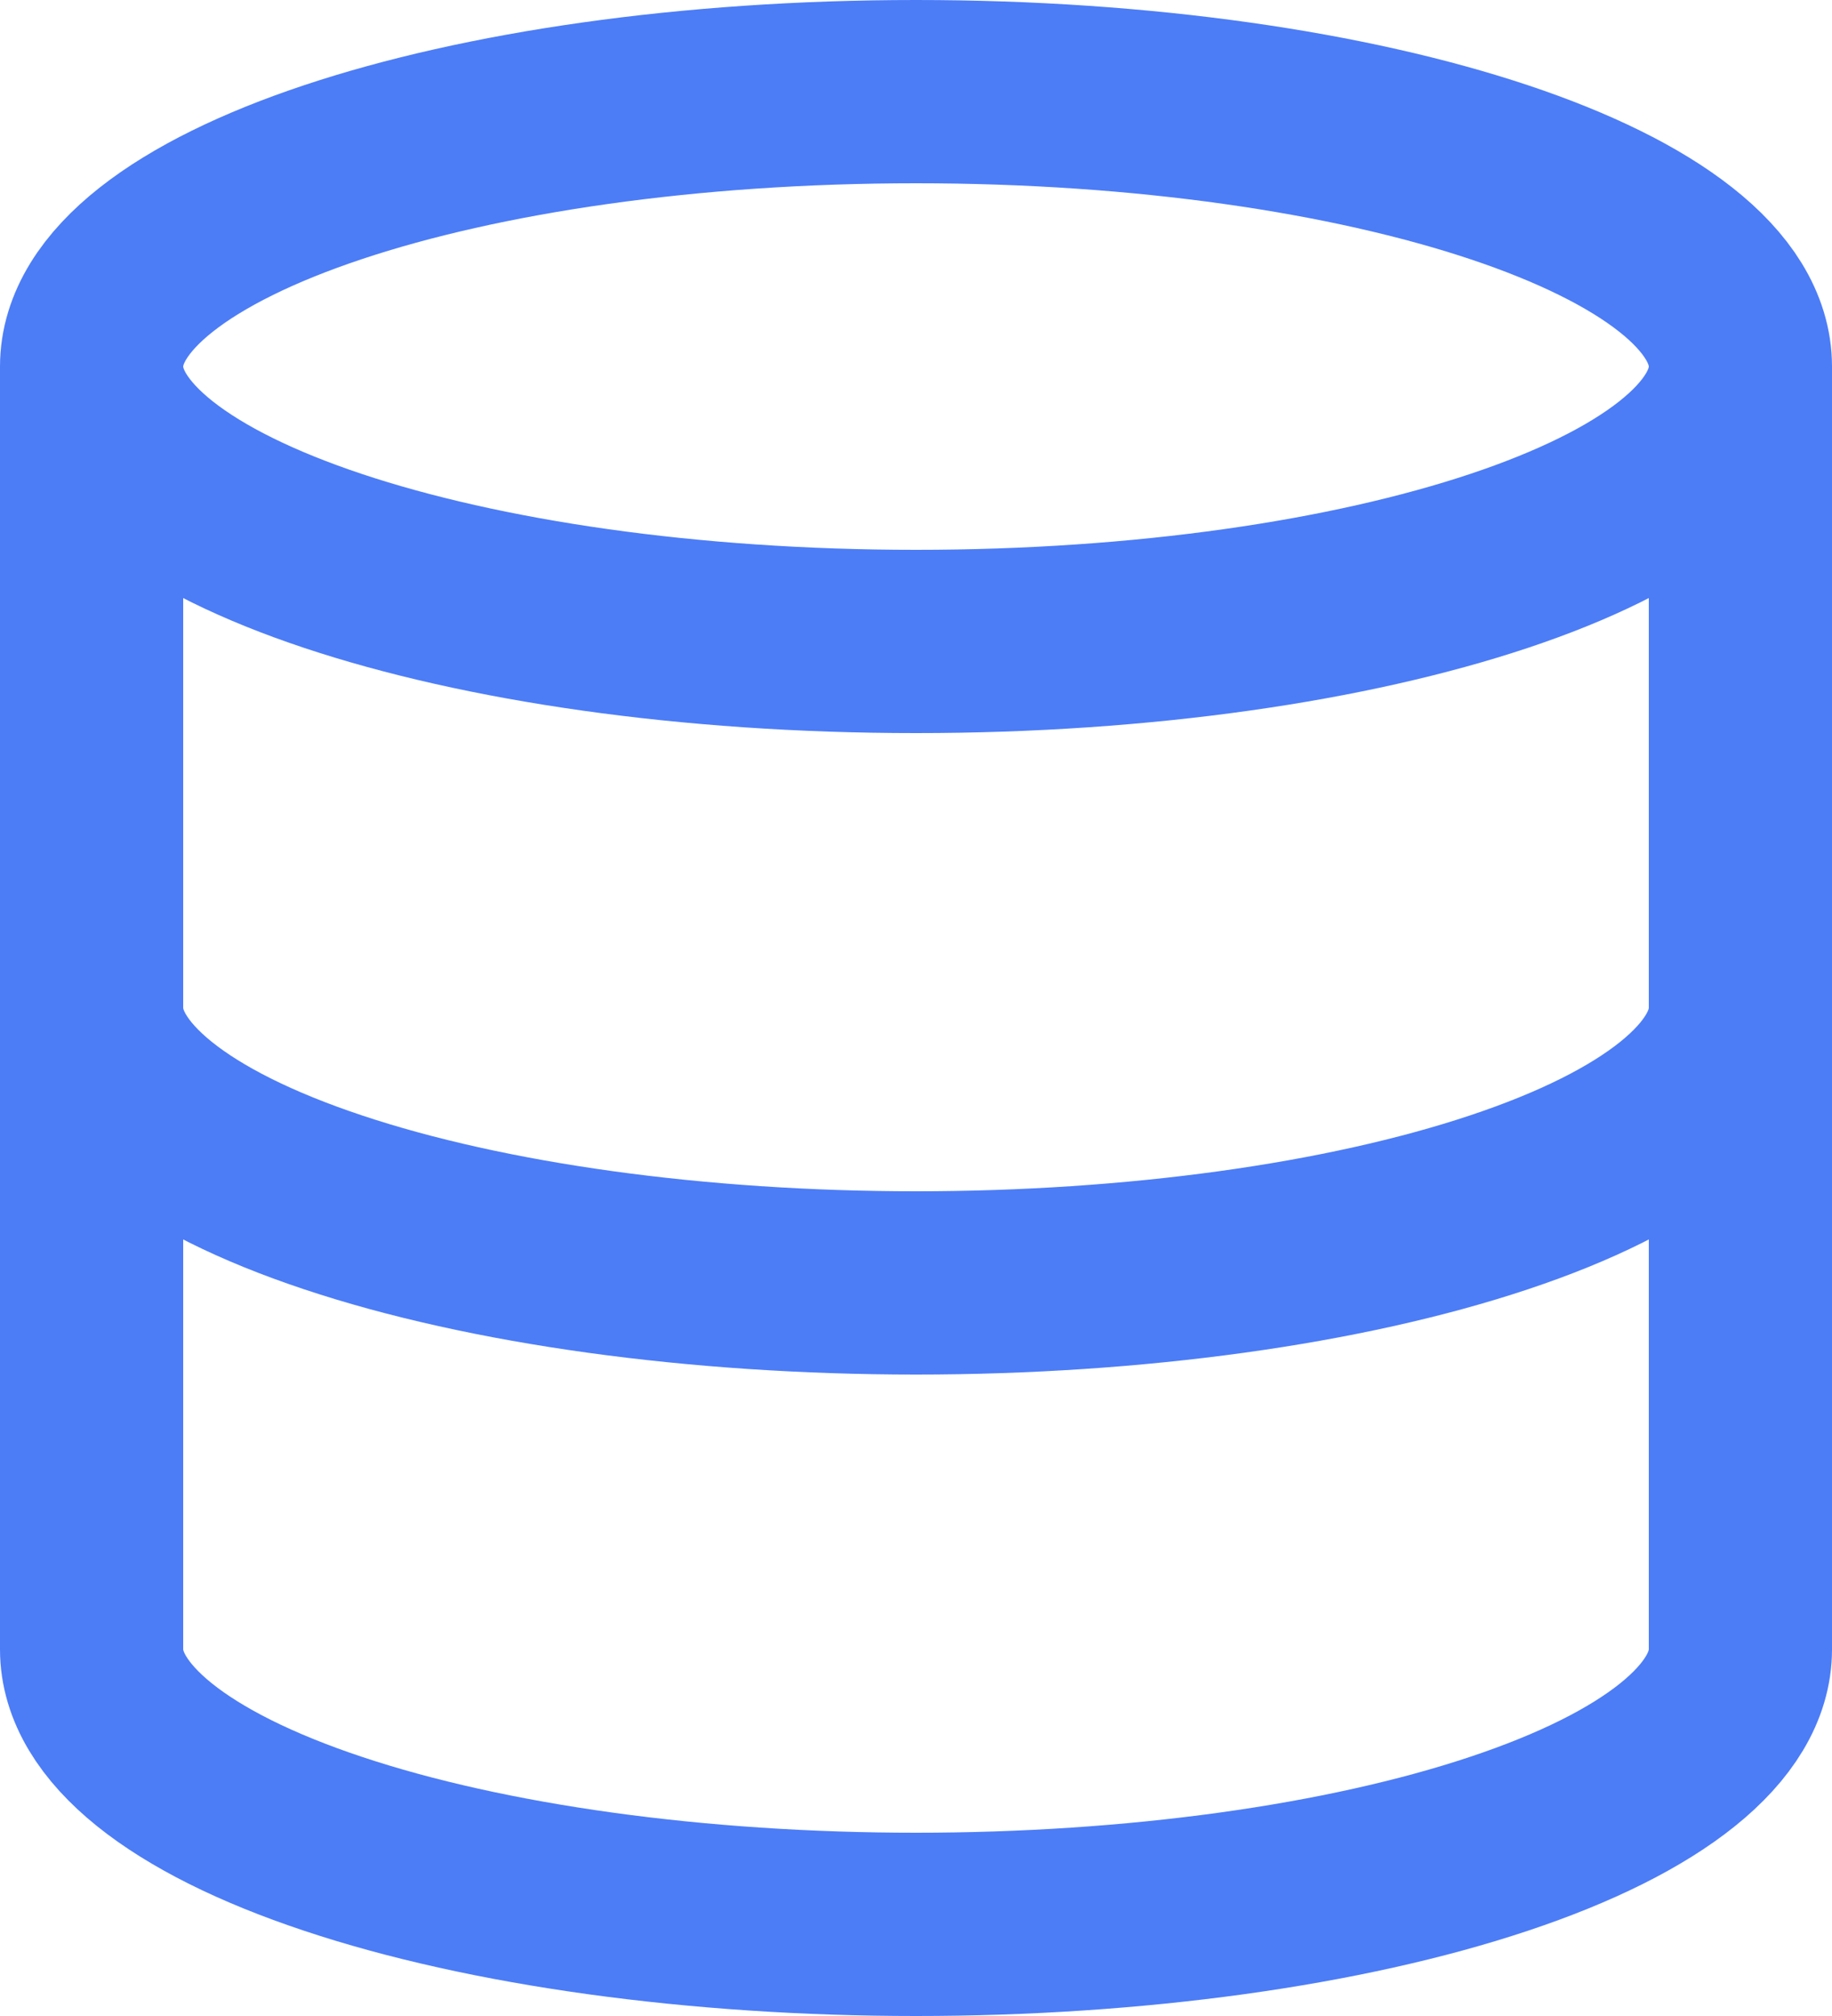 <svg width="20" height="22" viewBox="0 0 20 22" fill="none" xmlns="http://www.w3.org/2000/svg">
<path d="M19 4C19 5.657 14.971 7 10 7C5.029 7 1 5.657 1 4M19 4C19 2.343 14.971 1 10 1C5.029 1 1 2.343 1 4M19 4V18C19 18.796 18.052 19.559 16.364 20.121C14.676 20.684 12.387 21 10 21C7.613 21 5.324 20.684 3.636 20.121C1.948 19.559 1 18.796 1 18V4M1 11C1 11.796 1.948 12.559 3.636 13.121C5.324 13.684 7.613 14 10 14C12.387 14 14.676 13.684 16.364 13.121C18.052 12.559 19 11.796 19 11" stroke="#4C7DF7" stroke-width="2" stroke-linecap="round" stroke-linejoin="round"/>
</svg>
